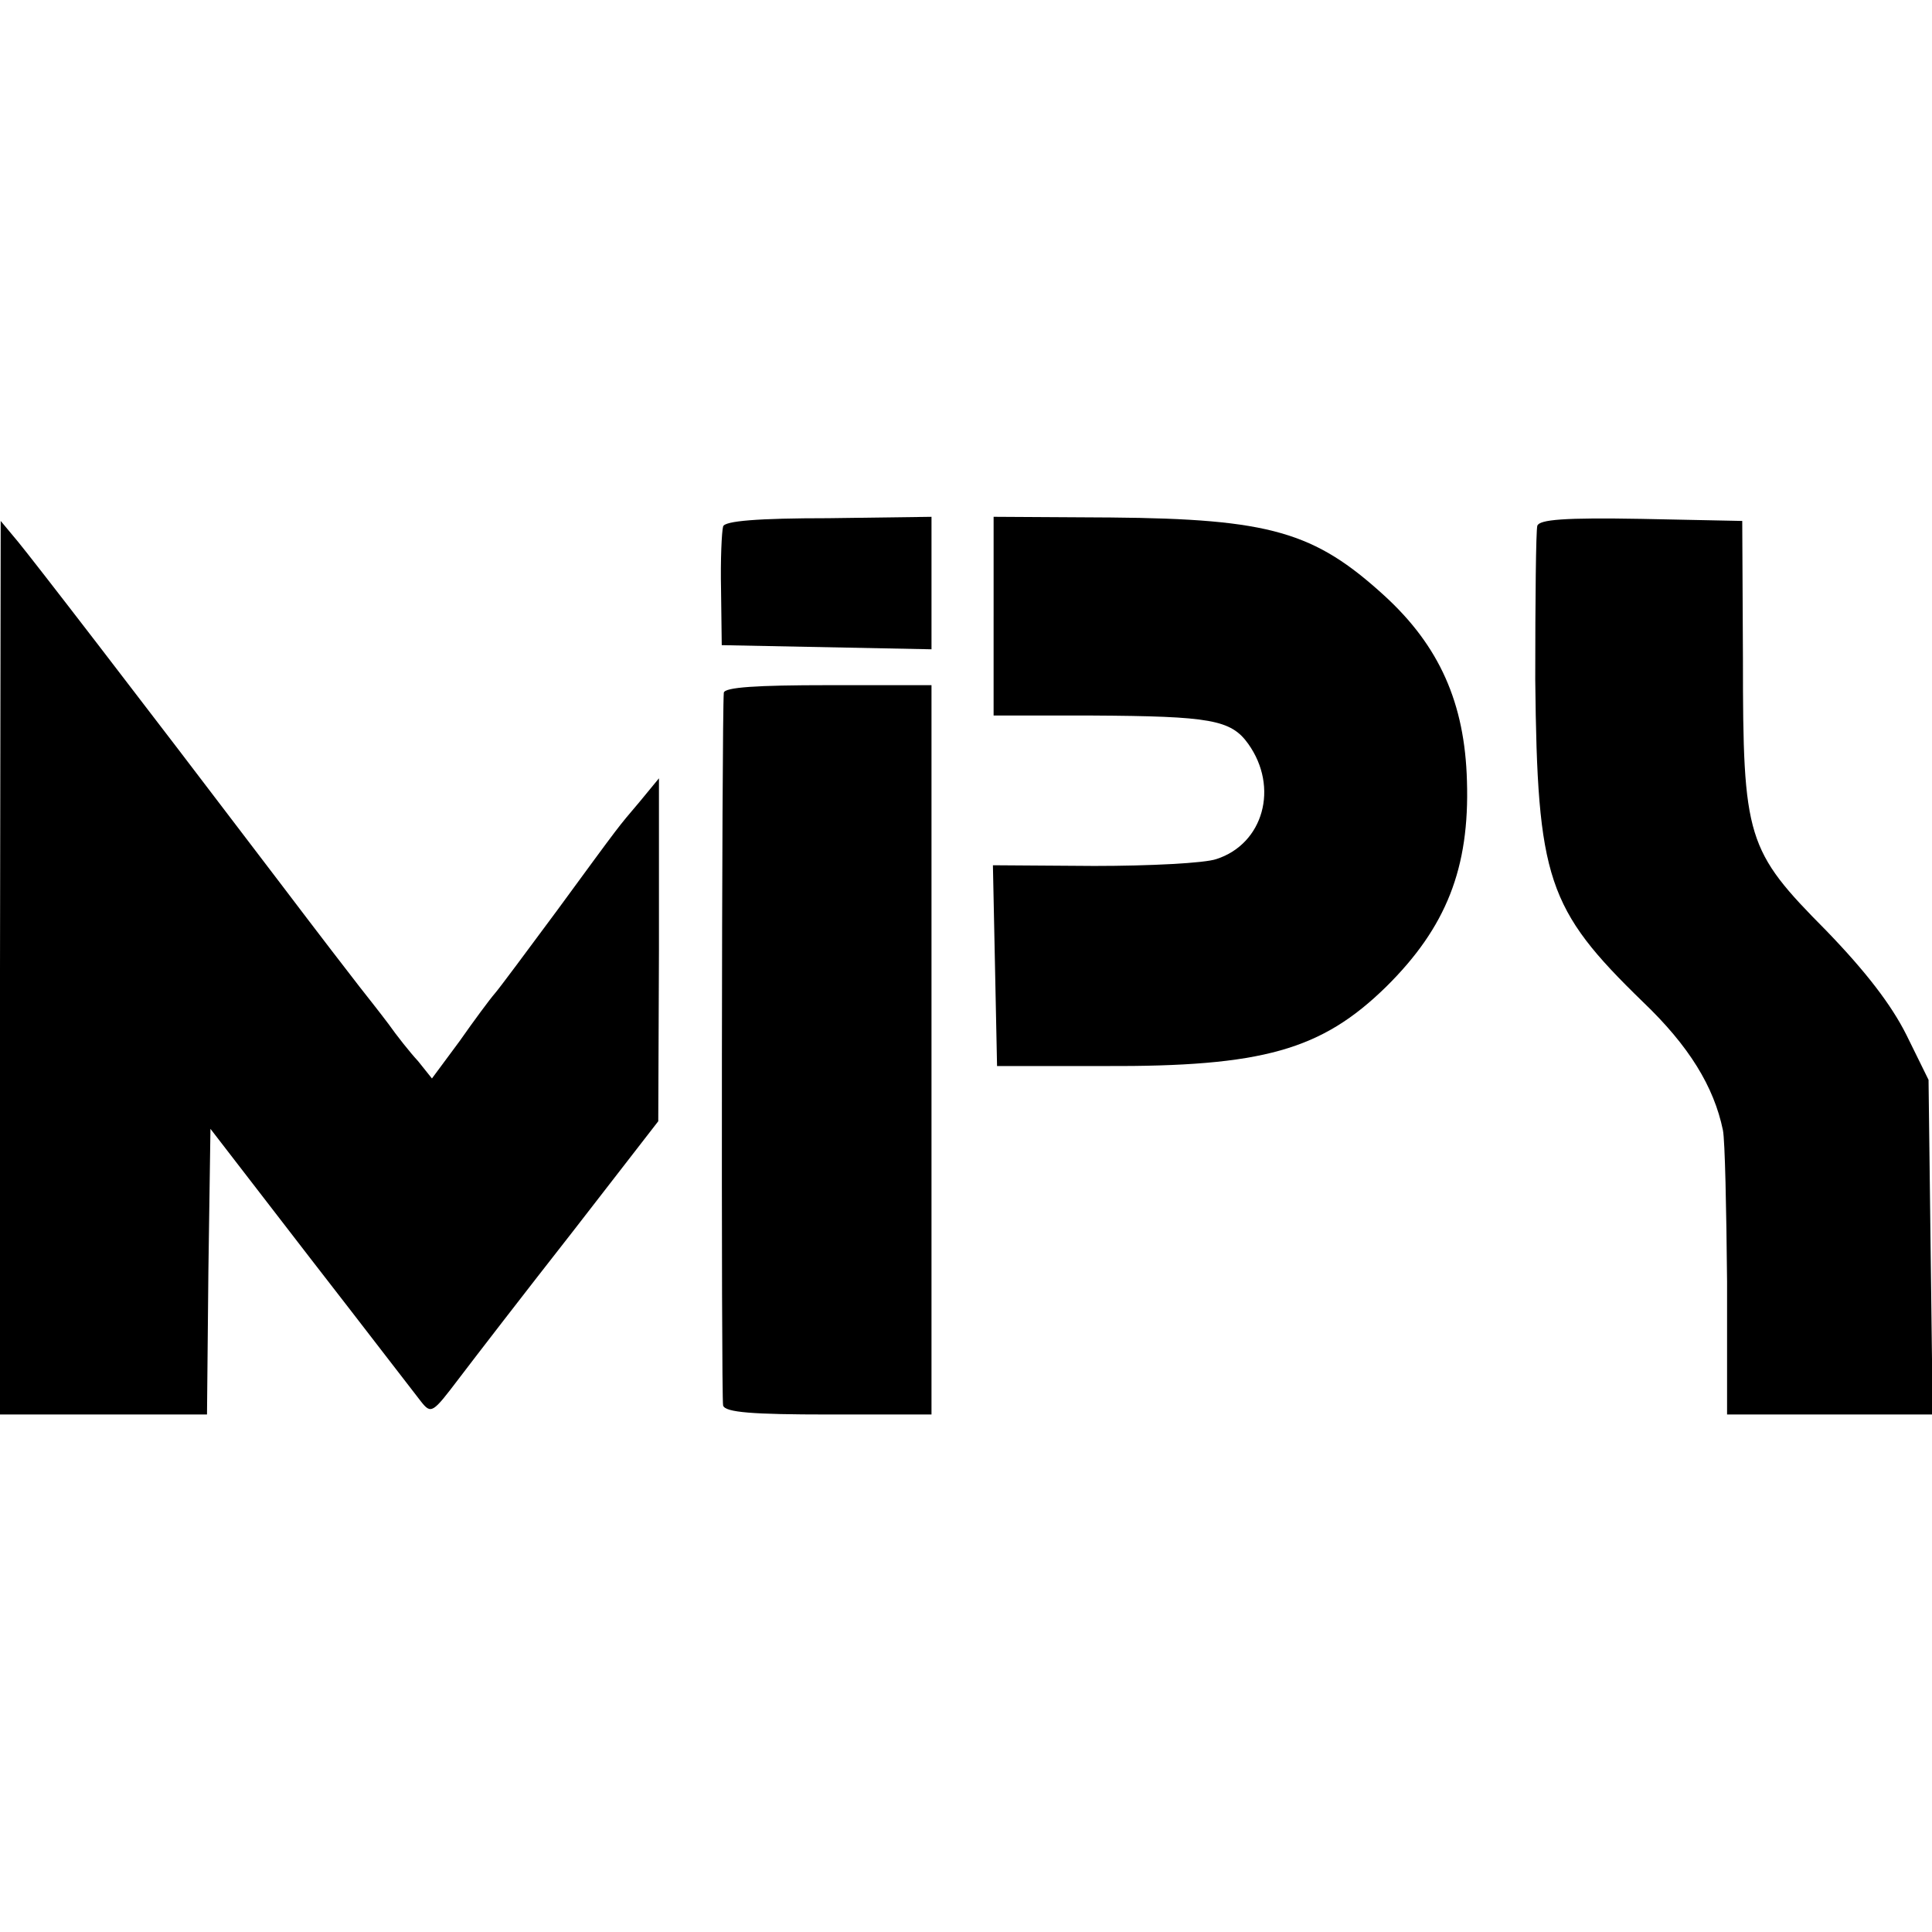 <?xml version="1.0" standalone="no"?>
<!DOCTYPE svg PUBLIC "-//W3C//DTD SVG 20010904//EN"
 "http://www.w3.org/TR/2001/REC-SVG-20010904/DTD/svg10.dtd">
<svg version="1.0" xmlns="http://www.w3.org/2000/svg"
 width="280pt" height="280pt" viewBox="0 0 280 280"
 preserveAspectRatio="xMidYMid meet">
<g transform="translate(0,280) scale(0.1,-0.1)"
fill="#000000" stroke="none">
<path d="M1048 2037 c-2 -7 -4 -48 -3 -92 l1 -80 152 -3 152 -3 0 96 0 96
-149 -2 c-103 0 -151 -4 -153 -12z"/>
<path d="M1440 1907 l0 -144 143 0 c171 -1 201 -6 226 -41 45 -63 22 -145 -46
-167 -17 -6 -97 -10 -177 -10 l-147 1 3 -145 3 -146 155 0 c230 -1 315 23 409
115 87 86 121 172 117 298 -3 113 -40 196 -120 269 -101 92 -165 111 -396 113
l-170 1 0 -144z"/>
<path d="M2228 2038 c-2 -7 -3 -107 -3 -223 3 -289 17 -332 156 -467 67 -64
103 -123 116 -186 3 -15 5 -114 6 -219 l0 -193 149 0 149 0 -3 242 -3 243 -32
65 c-22 44 -59 92 -116 151 -116 117 -121 133 -121 394 l-1 200 -146 3 c-112
2 -148 -1 -151 -10z"/>
<path d="M0 1398 l0 -648 150 0 150 0 2 207 3 207 145 -188 c80 -103 152 -197
160 -207 15 -19 17 -17 55 33 22 29 96 125 165 213 l124 160 1 248 0 249 -28
-34 c-33 -39 -24 -27 -120 -158 -43 -58 -83 -112 -90 -120 -7 -8 -30 -39 -51
-69 l-40 -54 -20 25 c-12 13 -31 37 -43 54 -12 16 -31 40 -42 54 -11 14 -61
79 -111 145 -225 296 -361 472 -384 500 l-25 30 -1 -647z"/>
<path d="M1049 1796 c-3 -35 -4 -1023 -1 -1033 3 -10 43 -13 153 -13 l149 0 0
529 0 528 -150 0 c-103 0 -150 -3 -151 -11z"/>
</g>
</svg>
